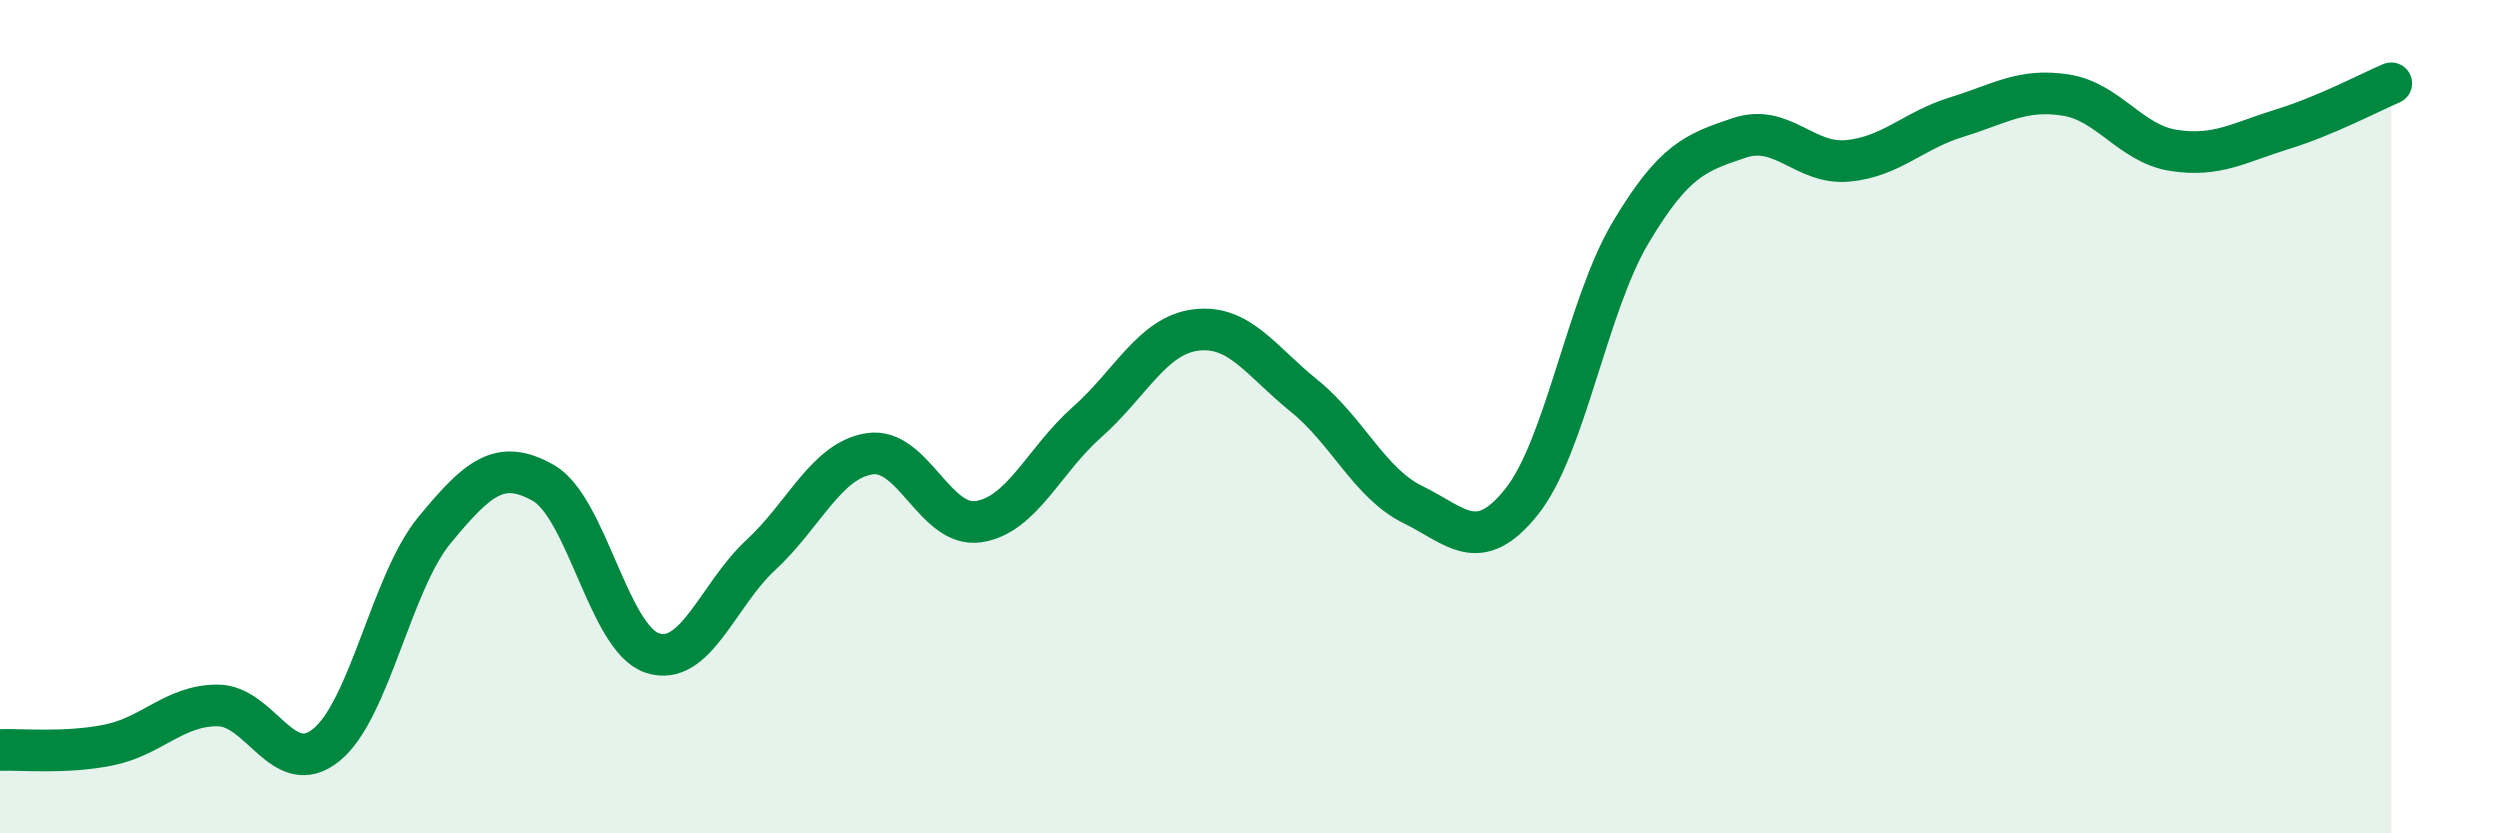 
    <svg width="60" height="20" viewBox="0 0 60 20" xmlns="http://www.w3.org/2000/svg">
      <path
        d="M 0,18 C 0.52,17.98 1.57,18.09 2.61,17.88 C 3.65,17.67 4.18,16.93 5.22,16.93 C 6.26,16.93 6.79,18.72 7.83,17.88 C 8.87,17.04 9.39,13.98 10.43,12.72 C 11.47,11.46 12,11 13.04,11.59 C 14.08,12.18 14.61,15.32 15.65,15.67 C 16.69,16.02 17.22,14.28 18.26,13.32 C 19.3,12.36 19.83,11.05 20.87,10.89 C 21.91,10.73 22.44,12.67 23.48,12.52 C 24.52,12.37 25.05,11.05 26.09,10.13 C 27.13,9.21 27.66,8.05 28.7,7.92 C 29.74,7.79 30.26,8.66 31.3,9.5 C 32.34,10.34 32.87,11.6 33.91,12.11 C 34.95,12.62 35.48,13.34 36.52,12.04 C 37.56,10.74 38.09,7.34 39.13,5.59 C 40.17,3.84 40.7,3.66 41.74,3.31 C 42.78,2.96 43.31,3.96 44.35,3.86 C 45.39,3.76 45.92,3.13 46.96,2.81 C 48,2.49 48.53,2.12 49.57,2.28 C 50.61,2.44 51.13,3.45 52.17,3.61 C 53.21,3.77 53.74,3.42 54.78,3.1 C 55.82,2.78 56.87,2.22 57.39,2L57.39 20L0 20Z"
        fill="#008740"
        opacity="0.1"
        stroke-linecap="round"
        stroke-linejoin="round"
      />
      <path
        d="M 0,18 C 0.52,17.98 1.57,18.09 2.61,17.88 C 3.65,17.67 4.18,16.93 5.22,16.93 C 6.26,16.93 6.79,18.72 7.83,17.88 C 8.87,17.04 9.39,13.98 10.43,12.72 C 11.47,11.46 12,11 13.04,11.59 C 14.08,12.18 14.61,15.32 15.65,15.67 C 16.69,16.02 17.22,14.28 18.26,13.32 C 19.3,12.36 19.83,11.05 20.87,10.89 C 21.91,10.73 22.44,12.67 23.48,12.52 C 24.52,12.37 25.05,11.05 26.09,10.13 C 27.13,9.21 27.66,8.05 28.7,7.92 C 29.74,7.79 30.26,8.66 31.3,9.5 C 32.34,10.34 32.87,11.6 33.91,12.11 C 34.95,12.62 35.48,13.34 36.52,12.04 C 37.56,10.74 38.09,7.34 39.13,5.59 C 40.17,3.84 40.7,3.66 41.74,3.31 C 42.78,2.96 43.31,3.96 44.35,3.86 C 45.39,3.76 45.92,3.13 46.96,2.81 C 48,2.49 48.53,2.12 49.57,2.28 C 50.61,2.44 51.13,3.45 52.17,3.61 C 53.21,3.77 53.74,3.42 54.78,3.1 C 55.82,2.78 56.87,2.22 57.39,2"
        stroke="#008740"
        stroke-width="1"
        fill="none"
        stroke-linecap="round"
        stroke-linejoin="round"
      />
    </svg>
  
